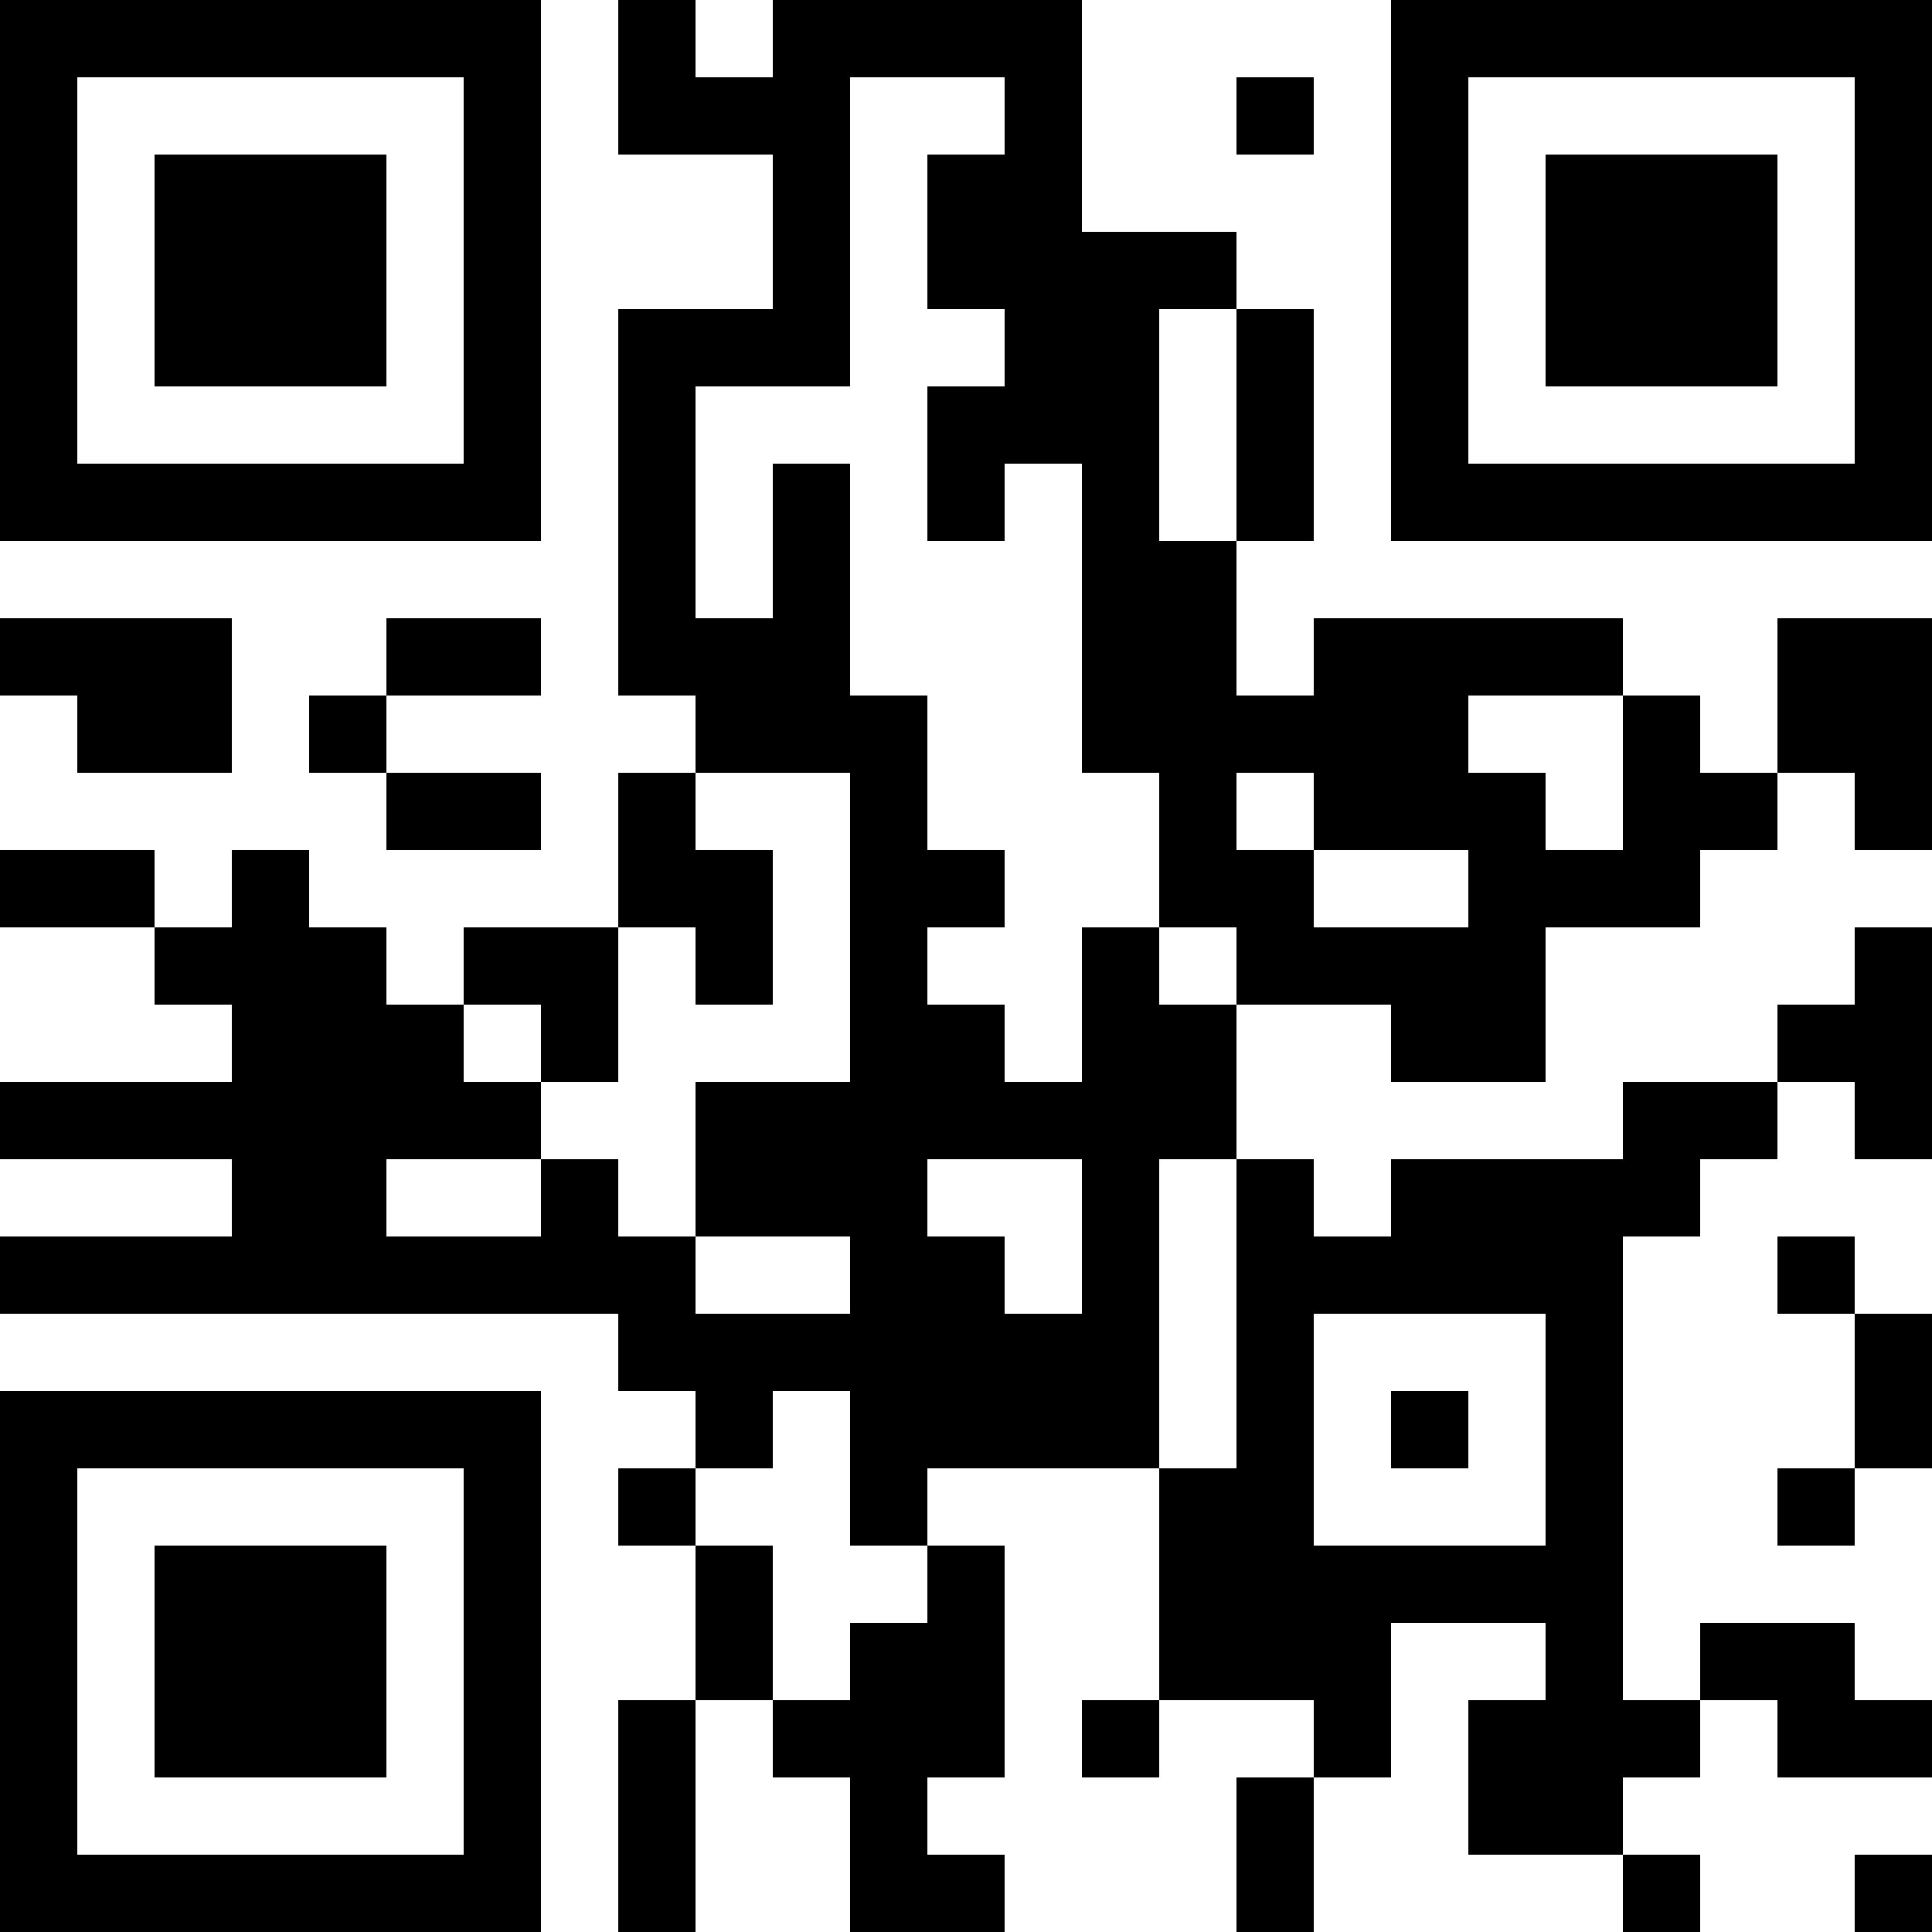 <?xml version="1.0" encoding="UTF-8"?>
<svg xmlns="http://www.w3.org/2000/svg" version="1.1" width="1000" height="1000" viewBox="0 0 1000 1000"><rect x="0" y="0" width="1000" height="1000" fill="#ffffff"/><g transform="scale(40)"><g transform="translate(0,0)"><path fill-rule="evenodd" d="M8 0L8 2L10 2L10 4L8 4L8 9L9 9L9 10L8 10L8 12L6 12L6 13L5 13L5 12L4 12L4 11L3 11L3 12L2 12L2 11L0 11L0 12L2 12L2 13L3 13L3 14L0 14L0 15L3 15L3 16L0 16L0 17L8 17L8 18L9 18L9 19L8 19L8 20L9 20L9 22L8 22L8 25L9 25L9 22L10 22L10 23L11 23L11 25L13 25L13 24L12 24L12 23L13 23L13 20L12 20L12 19L15 19L15 22L14 22L14 23L15 23L15 22L17 22L17 23L16 23L16 25L17 25L17 23L18 23L18 21L20 21L20 22L19 22L19 24L21 24L21 25L22 25L22 24L21 24L21 23L22 23L22 22L23 22L23 23L25 23L25 22L24 22L24 21L22 21L22 22L21 22L21 16L22 16L22 15L23 15L23 14L24 14L24 15L25 15L25 12L24 12L24 13L23 13L23 14L21 14L21 15L18 15L18 16L17 16L17 15L16 15L16 13L18 13L18 14L20 14L20 12L22 12L22 11L23 11L23 10L24 10L24 11L25 11L25 8L23 8L23 10L22 10L22 9L21 9L21 8L17 8L17 9L16 9L16 7L17 7L17 4L16 4L16 3L14 3L14 0L10 0L10 1L9 1L9 0ZM11 1L11 5L9 5L9 8L10 8L10 6L11 6L11 9L12 9L12 11L13 11L13 12L12 12L12 13L13 13L13 14L14 14L14 12L15 12L15 13L16 13L16 12L15 12L15 10L14 10L14 6L13 6L13 7L12 7L12 5L13 5L13 4L12 4L12 2L13 2L13 1ZM16 1L16 2L17 2L17 1ZM15 4L15 7L16 7L16 4ZM0 8L0 9L1 9L1 10L3 10L3 8ZM5 8L5 9L4 9L4 10L5 10L5 11L7 11L7 10L5 10L5 9L7 9L7 8ZM19 9L19 10L20 10L20 11L21 11L21 9ZM9 10L9 11L10 11L10 13L9 13L9 12L8 12L8 14L7 14L7 13L6 13L6 14L7 14L7 15L5 15L5 16L7 16L7 15L8 15L8 16L9 16L9 17L11 17L11 16L9 16L9 14L11 14L11 10ZM16 10L16 11L17 11L17 12L19 12L19 11L17 11L17 10ZM12 15L12 16L13 16L13 17L14 17L14 15ZM15 15L15 19L16 19L16 15ZM23 16L23 17L24 17L24 19L23 19L23 20L24 20L24 19L25 19L25 17L24 17L24 16ZM17 17L17 20L20 20L20 17ZM10 18L10 19L9 19L9 20L10 20L10 22L11 22L11 21L12 21L12 20L11 20L11 18ZM18 18L18 19L19 19L19 18ZM24 24L24 25L25 25L25 24ZM0 0L0 7L7 7L7 0ZM1 1L1 6L6 6L6 1ZM2 2L2 5L5 5L5 2ZM18 0L18 7L25 7L25 0ZM19 1L19 6L24 6L24 1ZM20 2L20 5L23 5L23 2ZM0 18L0 25L7 25L7 18ZM1 19L1 24L6 24L6 19ZM2 20L2 23L5 23L5 20Z" fill="#000000"/></g></g></svg>
